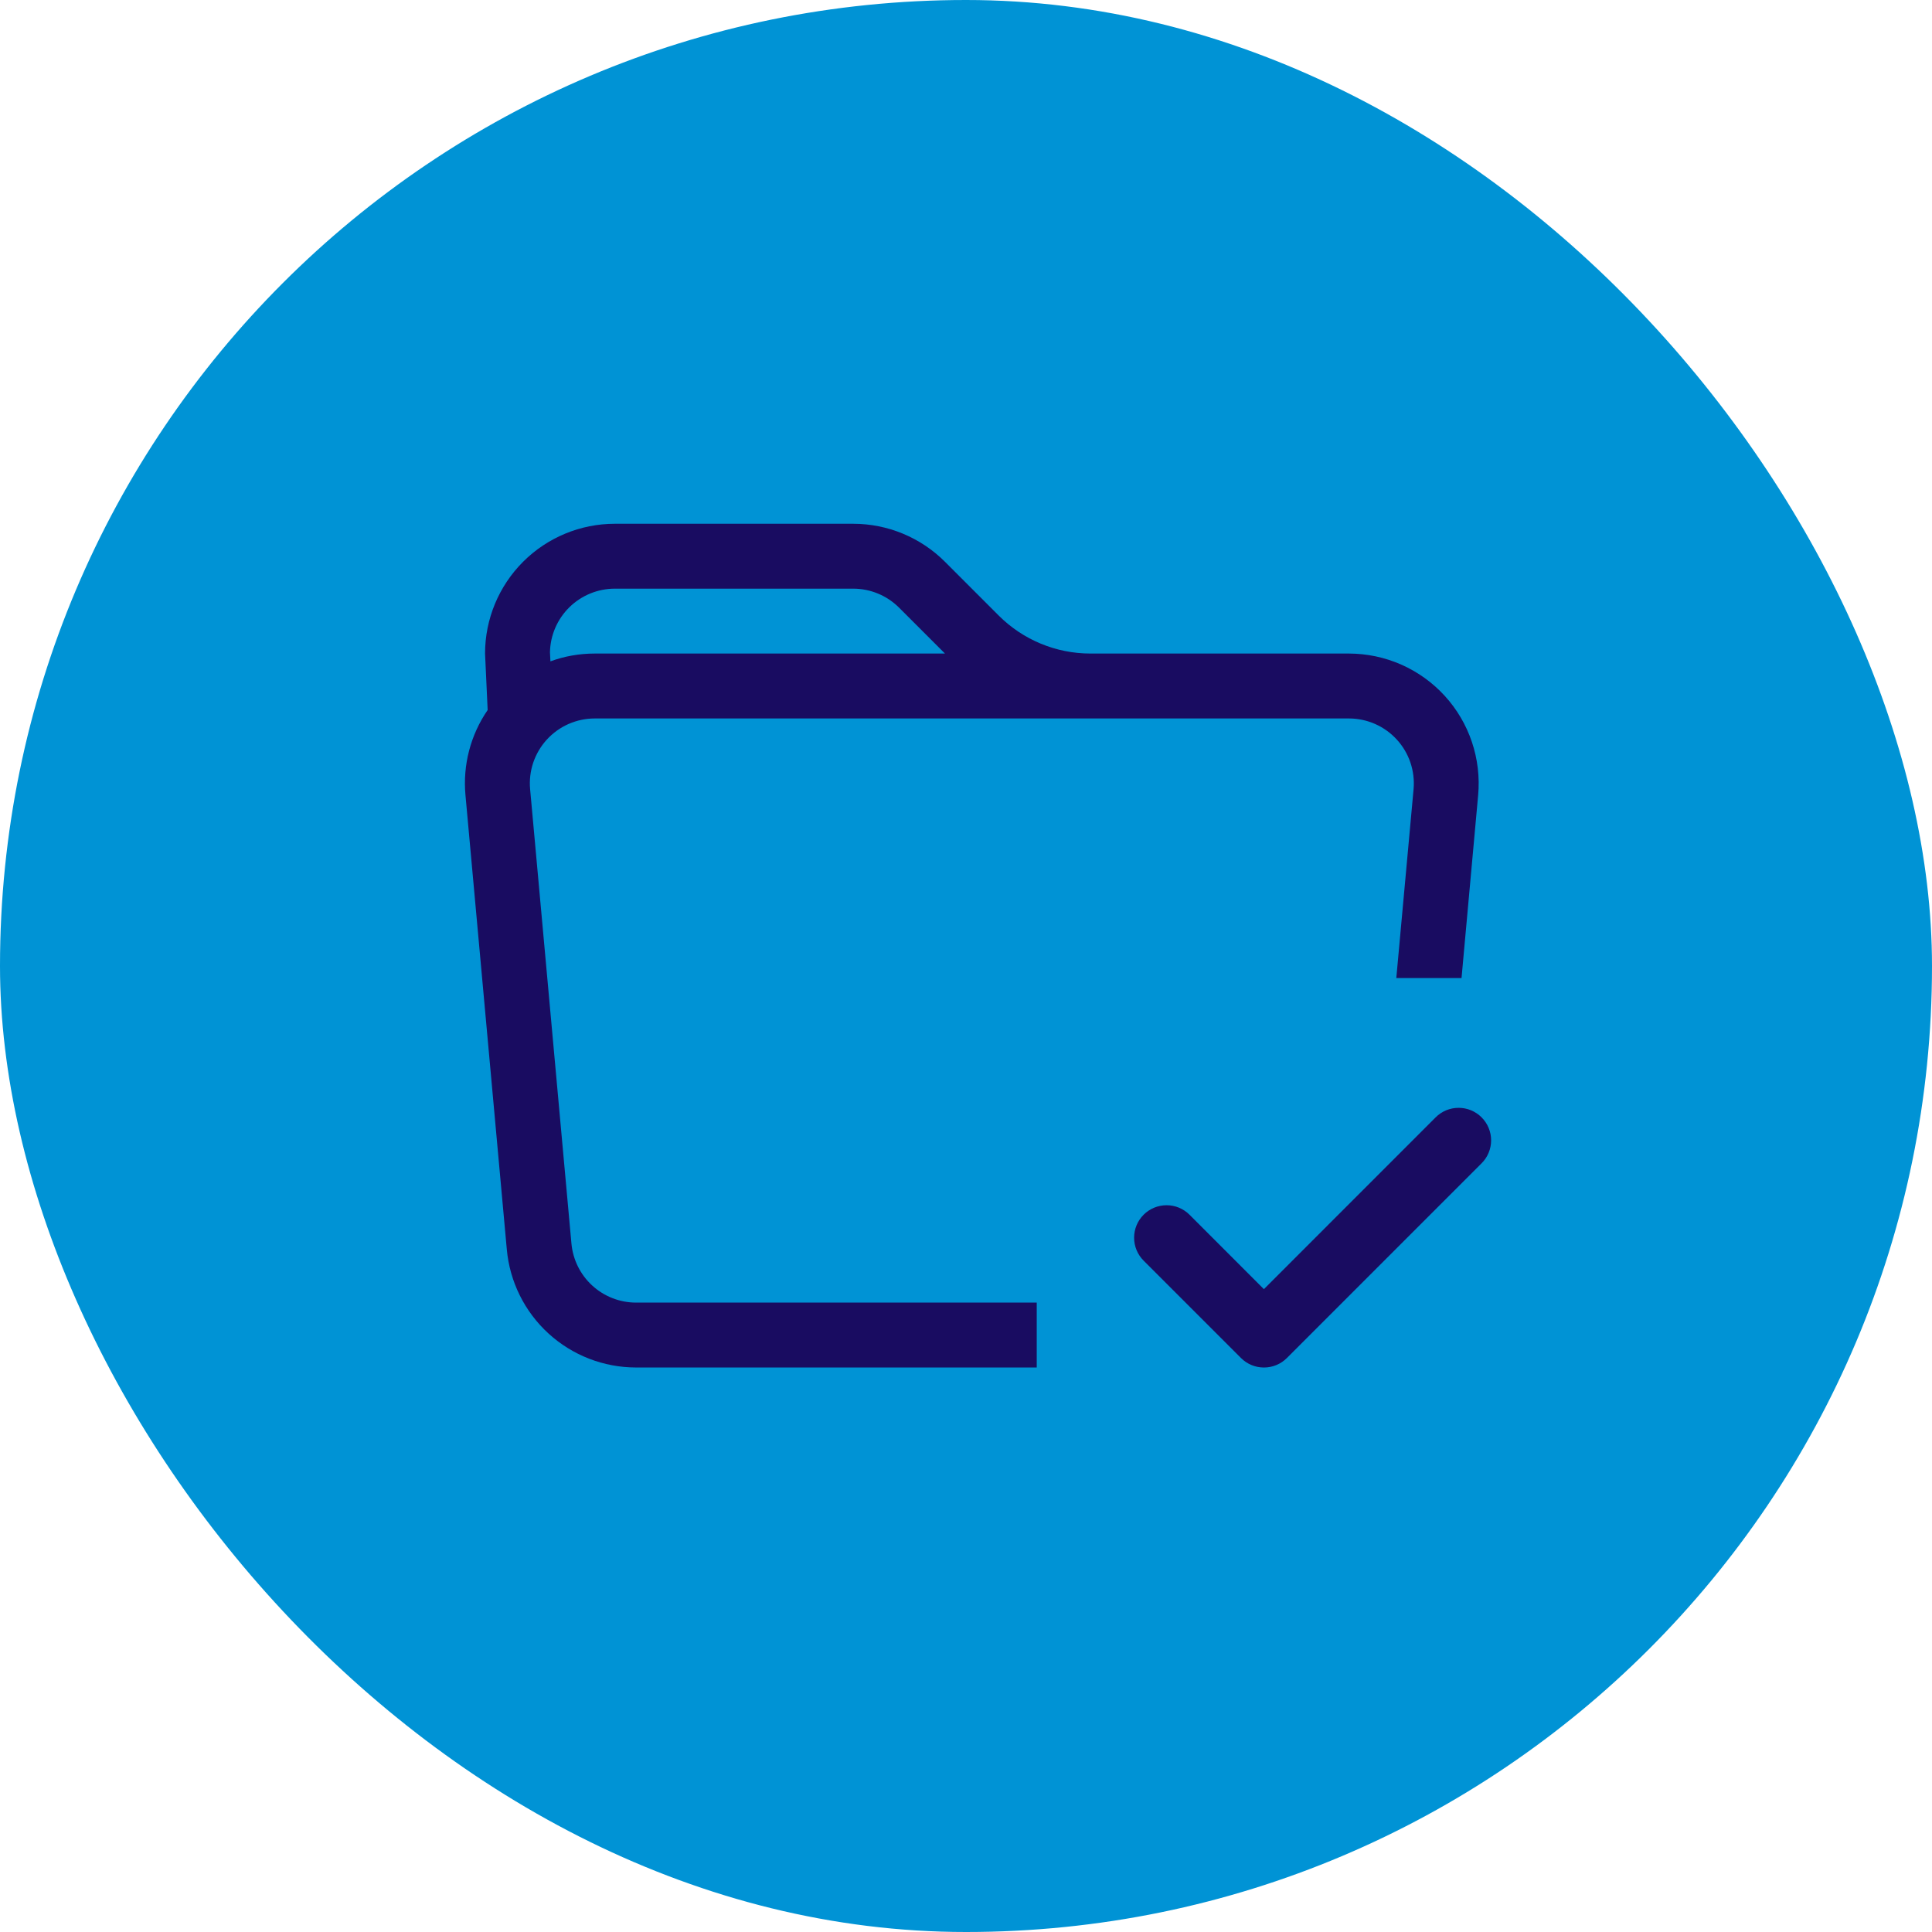 <svg width="80" height="80" viewBox="0 0 80 80" fill="none" xmlns="http://www.w3.org/2000/svg">
<rect width="80" height="80" rx="40" fill="#0093D5"/>
<g clip-path="url(#clip0_0_124)">
<path d="M20.085 27.062L20.193 29.401C19.484 30.431 19.159 31.678 19.274 32.924L20.986 51.736C21.107 53.072 21.723 54.314 22.713 55.218C23.703 56.123 24.995 56.624 26.337 56.625H42.929V53.938H26.337C25.666 53.937 25.02 53.686 24.525 53.233C24.03 52.781 23.723 52.16 23.662 51.492L21.951 32.679C21.917 32.308 21.961 31.933 22.08 31.579C22.2 31.225 22.391 30.9 22.643 30.625C22.895 30.349 23.201 30.129 23.543 29.978C23.885 29.828 24.254 29.75 24.627 29.75H55.856C56.229 29.75 56.599 29.828 56.94 29.978C57.282 30.129 57.588 30.349 57.84 30.625C58.092 30.9 58.284 31.225 58.403 31.579C58.522 31.933 58.566 32.308 58.533 32.679L57.818 40.5H60.519L61.207 32.924C61.274 32.18 61.186 31.431 60.948 30.723C60.71 30.015 60.327 29.365 59.824 28.814C59.32 28.262 58.707 27.822 58.024 27.52C57.341 27.219 56.603 27.063 55.856 27.062H45.154C43.729 27.062 42.362 26.496 41.354 25.488L39.129 23.262C38.121 22.254 36.754 21.688 35.329 21.688H25.46C24.035 21.688 22.668 22.254 21.66 23.262C20.652 24.27 20.085 25.637 20.085 27.062ZM35.329 24.375C36.041 24.375 36.725 24.658 37.229 25.162L39.129 27.062H24.627C23.982 27.062 23.364 27.175 22.792 27.385L22.773 27.009C22.787 26.305 23.076 25.636 23.579 25.143C24.081 24.651 24.757 24.375 25.46 24.375H35.329Z" fill="#190C61"/>
<path d="M61.349 46.267C61.474 46.392 61.574 46.541 61.641 46.704C61.709 46.867 61.744 47.042 61.744 47.219C61.744 47.395 61.709 47.571 61.641 47.734C61.574 47.897 61.474 48.045 61.349 48.17L53.287 56.233C53.035 56.485 52.693 56.626 52.337 56.626C51.98 56.626 51.639 56.485 51.387 56.233L47.355 52.201C47.103 51.949 46.961 51.608 46.961 51.251C46.961 50.894 47.102 50.552 47.354 50.3C47.606 50.048 47.948 49.906 48.304 49.906C48.661 49.905 49.003 50.047 49.255 50.299L52.335 53.381L59.447 46.267C59.571 46.142 59.72 46.043 59.883 45.975C60.046 45.907 60.221 45.873 60.398 45.873C60.575 45.873 60.75 45.907 60.913 45.975C61.076 46.043 61.224 46.142 61.349 46.267Z" fill="#190C61"/>
</g>
<defs>
<clipPath id="clip0_0_124">
<rect width="43" height="43" fill="white" transform="translate(18.742 19)"/>
</clipPath>
</defs>
</svg>
